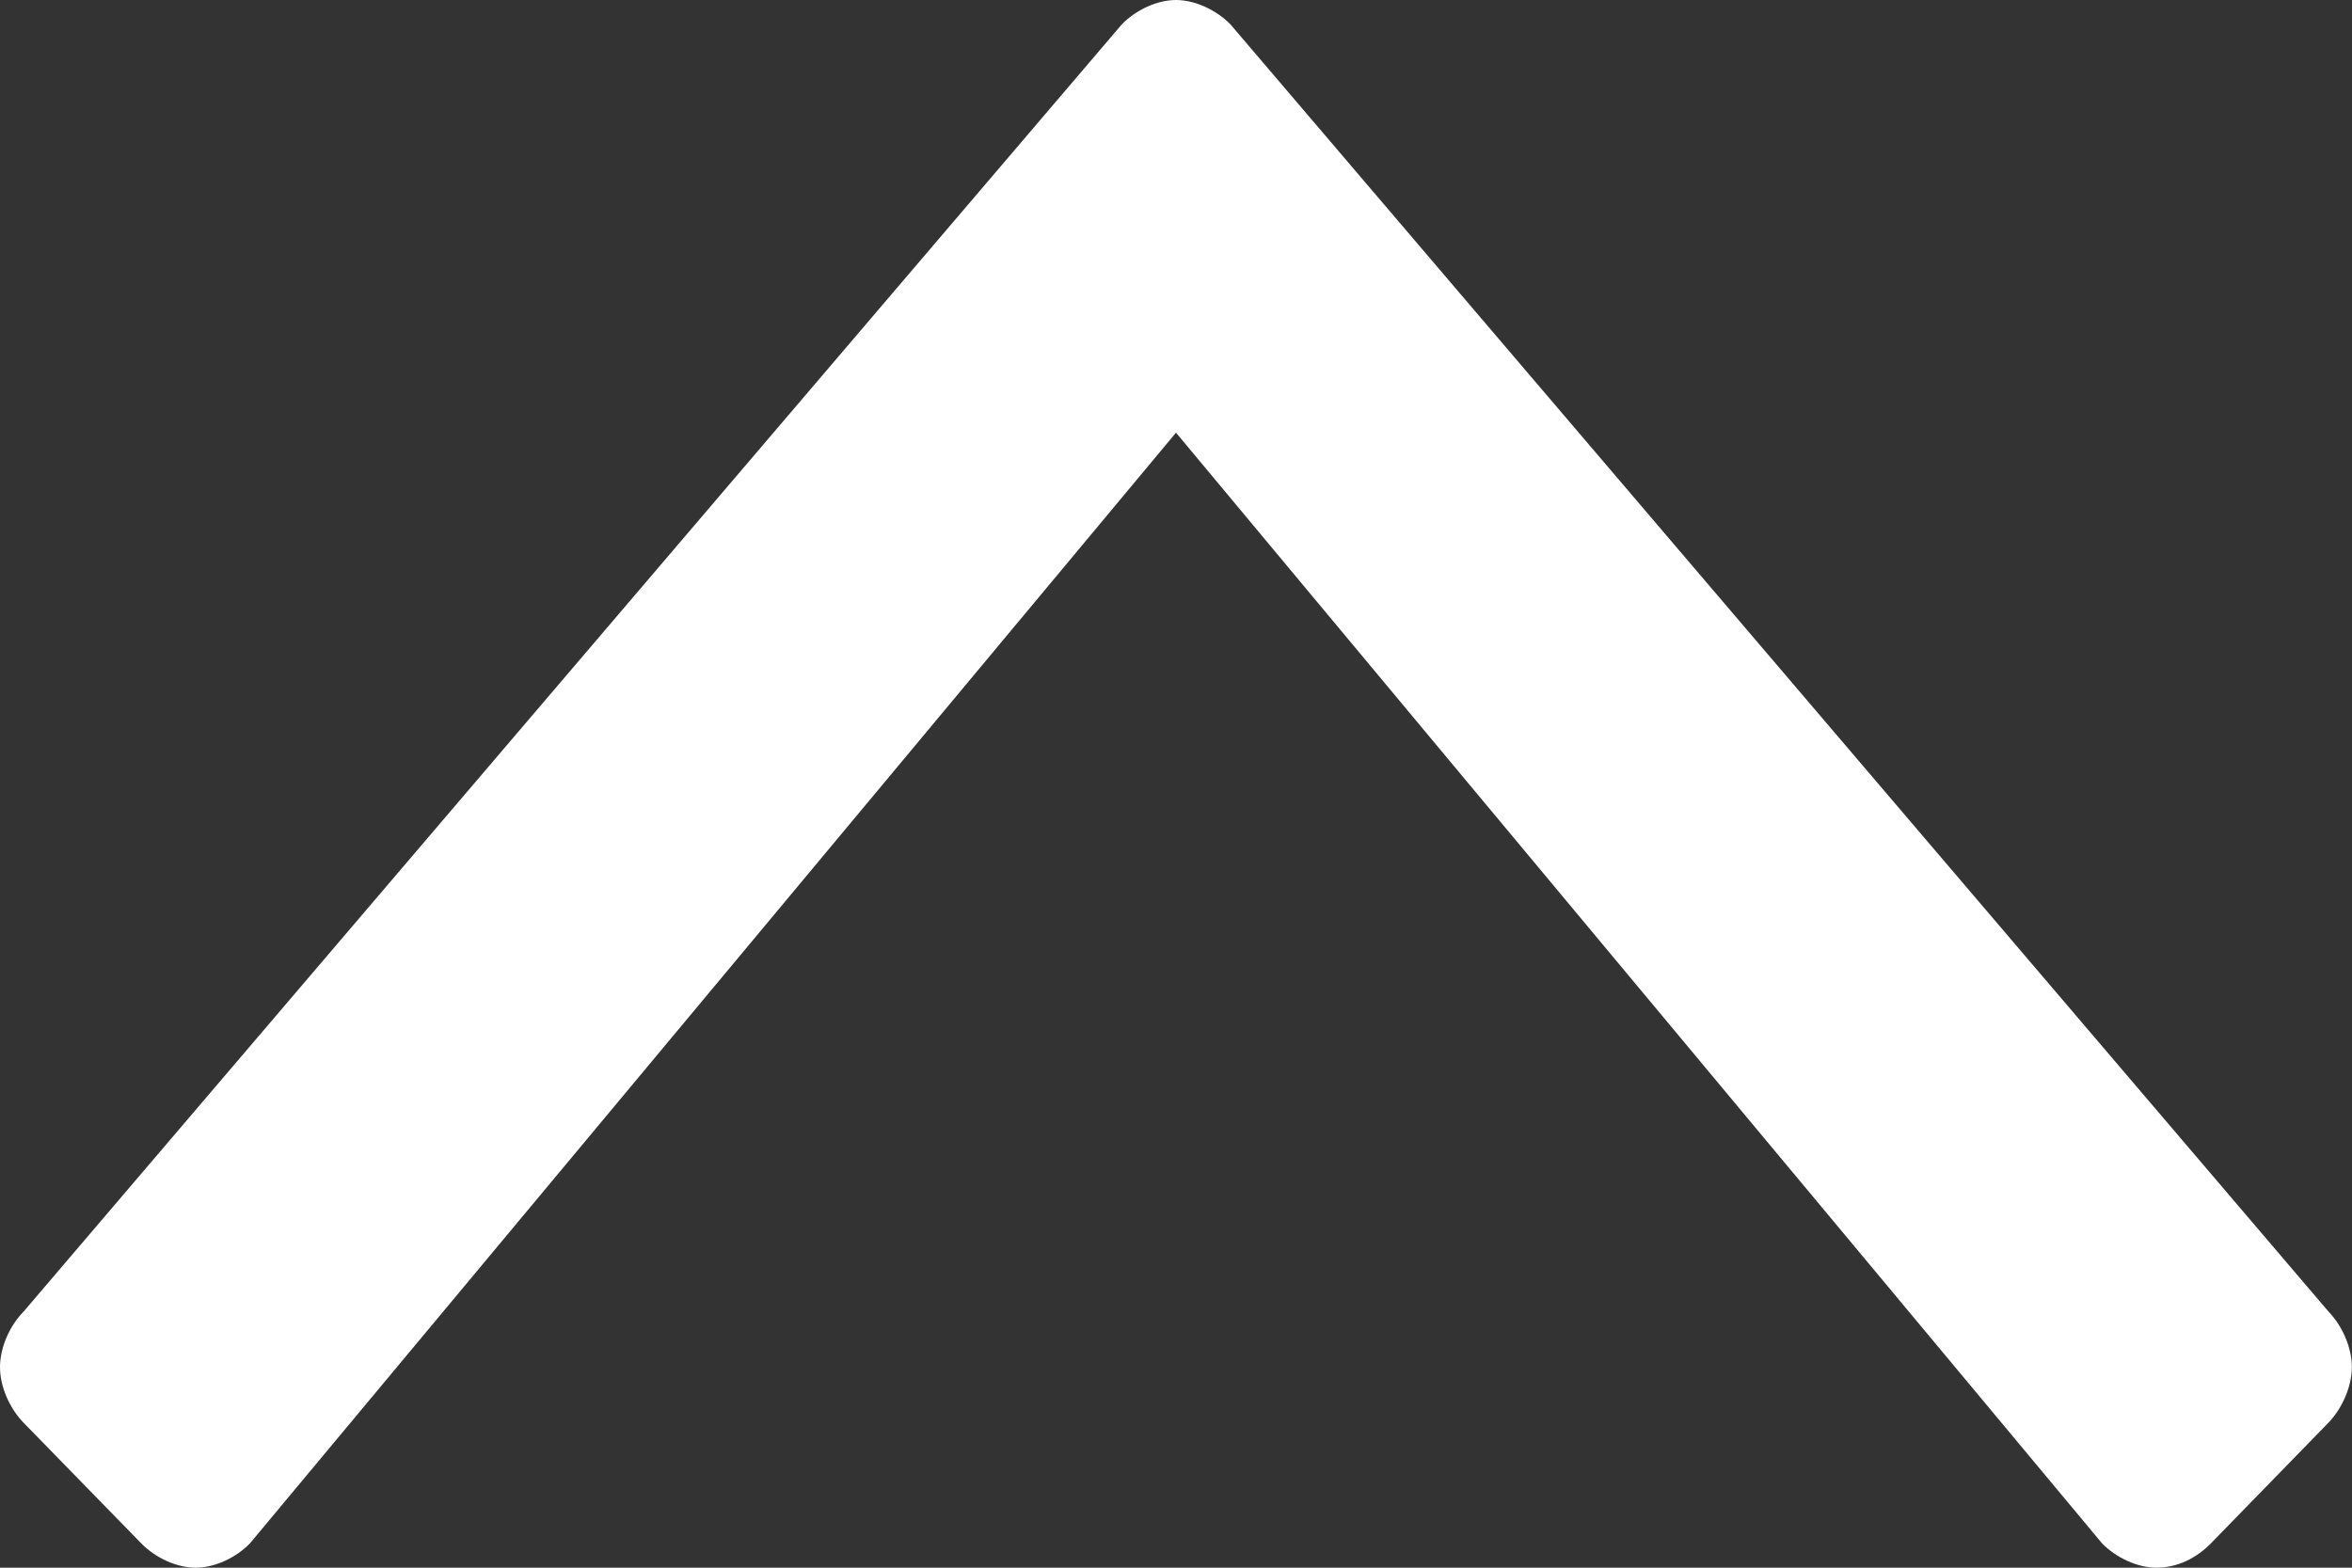 <?xml version="1.0" encoding="utf-8"?>
<!-- Generator: Adobe Illustrator 15.0.0, SVG Export Plug-In . SVG Version: 6.00 Build 0)  -->
<!DOCTYPE svg PUBLIC "-//W3C//DTD SVG 1.1//EN" "http://www.w3.org/Graphics/SVG/1.1/DTD/svg11.dtd">
<svg version="1.1" id="Layer_1" xmlns="http://www.w3.org/2000/svg" xmlns:xlink="http://www.w3.org/1999/xlink" x="0px" y="0px"
	 width="15px" height="10px" viewBox="11 15 15 10" enable-background="new 11 15 15 10" xml:space="preserve">
<rect x="11" y="15" width="15" height="10" fill="#333333" stroke="none"/>
<path fill="#FFFFFF" d="M25.85,24.075l-0.751,0.771C25.008,24.938,24.888,25,24.753,25c-0.121,0-0.256-0.063-0.346-0.154L18.5,17.76
	l-5.907,7.086C12.503,24.938,12.368,25,12.248,25s-0.256-0.062-0.346-0.154l-0.752-0.771C11.06,23.982,11,23.844,11,23.721
	s0.06-0.263,0.15-0.354l7.004-8.211C18.244,15.063,18.38,15,18.5,15s0.256,0.063,0.346,0.154l7.003,8.211
	c0.09,0.093,0.15,0.232,0.15,0.355S25.939,23.982,25.85,24.075z"/>
</svg>